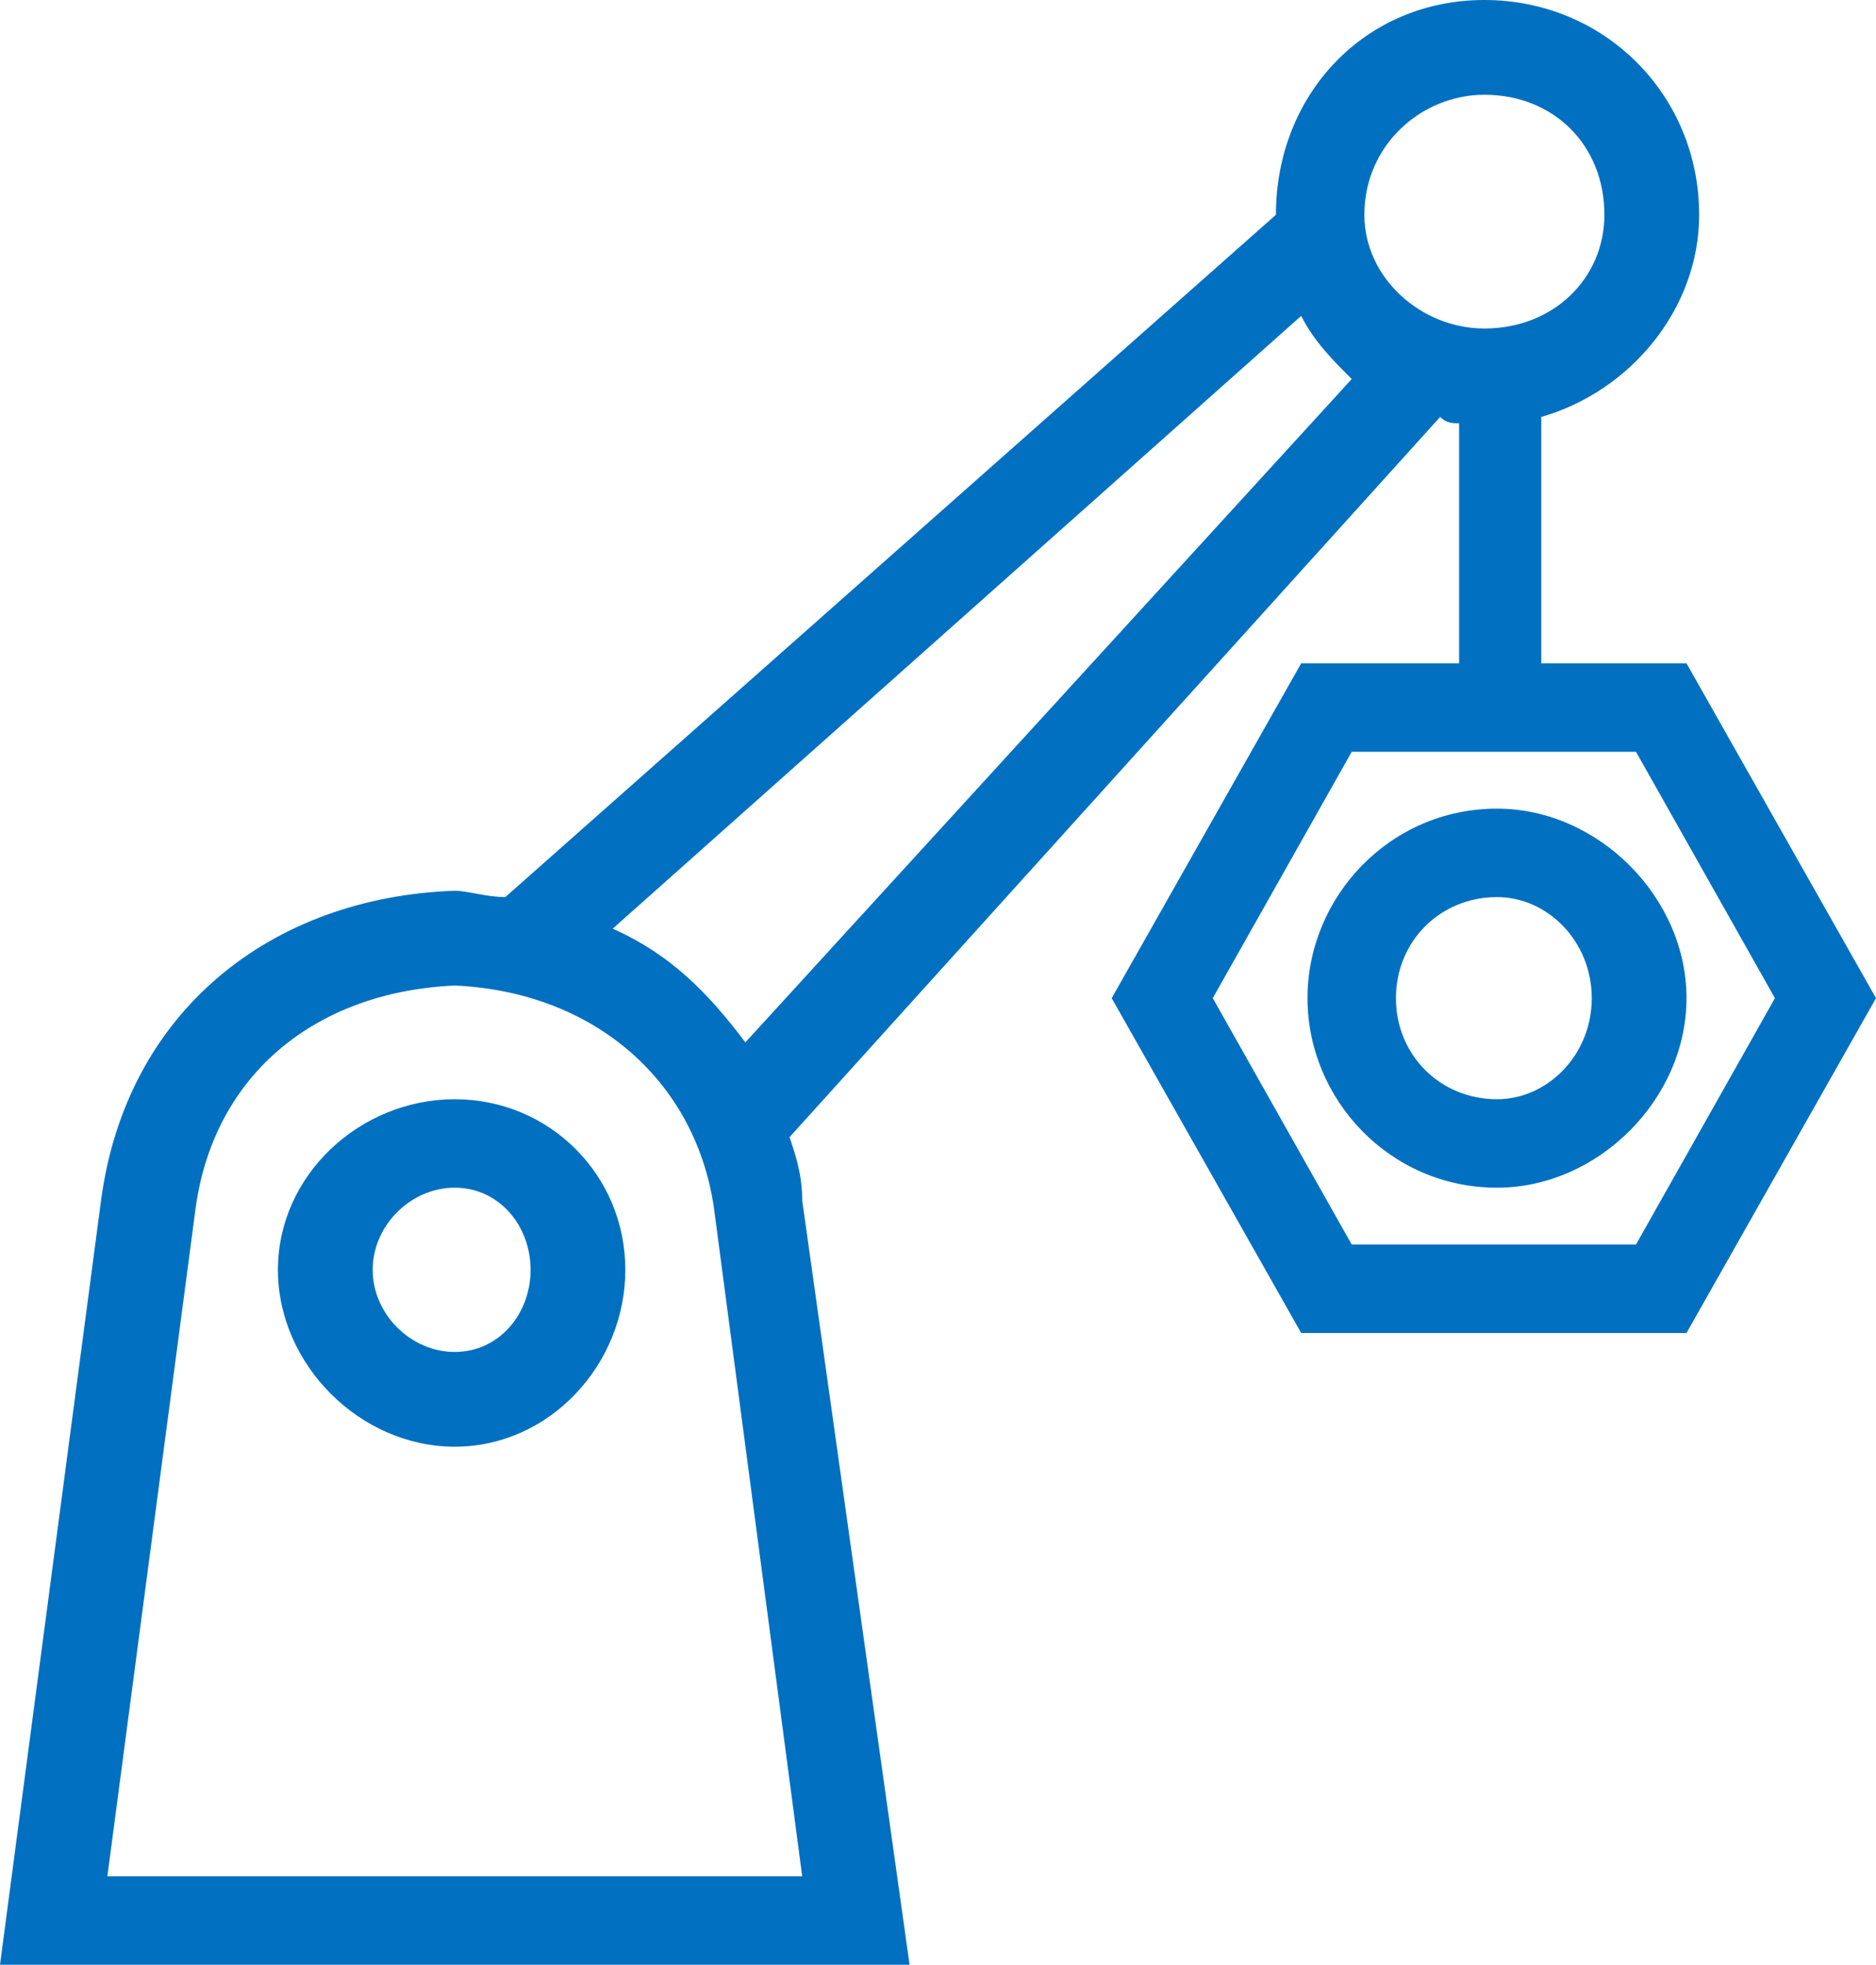 <svg width="85" height="89" viewBox="0 0 85 89" fill="none" xmlns="http://www.w3.org/2000/svg">
<path d="M20.606 49.794C24.899 49.794 28.333 53.228 28.333 57.521C28.333 61.813 24.899 65.534 20.606 65.534C16.313 65.534 12.593 61.813 12.593 57.521C12.593 53.228 16.313 49.794 20.606 49.794ZM67.828 36.63C72.407 36.63 76.414 40.637 76.414 45.215C76.414 49.794 72.407 53.801 67.828 53.801C62.963 53.801 59.242 49.794 59.242 45.215C59.242 40.637 62.963 36.63 67.828 36.63ZM76.414 60.383H58.956L50.37 45.215L58.956 30.048H66.111V19.174C65.825 19.174 65.539 19.174 65.252 18.887L35.774 51.511C36.061 52.37 36.347 53.228 36.347 54.373L41.212 89H0L4.579 54.373C5.724 45.788 12.306 40.637 20.606 40.35C21.178 40.35 22.037 40.637 22.896 40.637L57.811 9.73C57.811 4.293 61.818 0 67.256 0C72.694 0 76.987 4.293 76.987 9.73C76.987 14.023 73.838 17.743 69.832 18.887V30.048H76.414L85 45.215L76.414 60.383ZM74.125 56.376L80.421 45.215L74.125 34.055H61.246L54.95 45.215L61.246 56.376H74.125ZM67.828 40.637C65.252 40.637 63.249 42.64 63.249 45.215C63.249 47.791 65.252 49.794 67.828 49.794C70.118 49.794 72.121 47.791 72.121 45.215C72.121 42.64 70.118 40.637 67.828 40.637ZM36.347 84.994L32.34 54.659C31.482 48.936 26.902 44.929 20.606 44.643C14.31 44.929 9.731 48.65 8.872 54.659L4.865 84.994H36.347ZM67.256 14.881C70.404 14.881 72.694 12.592 72.694 9.73C72.694 6.582 70.404 4.293 67.256 4.293C64.394 4.293 61.818 6.582 61.818 9.73C61.818 12.592 64.394 14.881 67.256 14.881ZM58.956 14.309L27.761 42.068C30.337 43.212 32.054 44.929 33.771 47.219L61.246 17.17C60.387 16.312 59.529 15.453 58.956 14.309ZM20.606 53.801C18.603 53.801 16.886 55.518 16.886 57.521C16.886 59.524 18.603 61.241 20.606 61.241C22.609 61.241 24.04 59.524 24.04 57.521C24.04 55.518 22.609 53.801 20.606 53.801Z" fill="#0170C1"/>
</svg>
